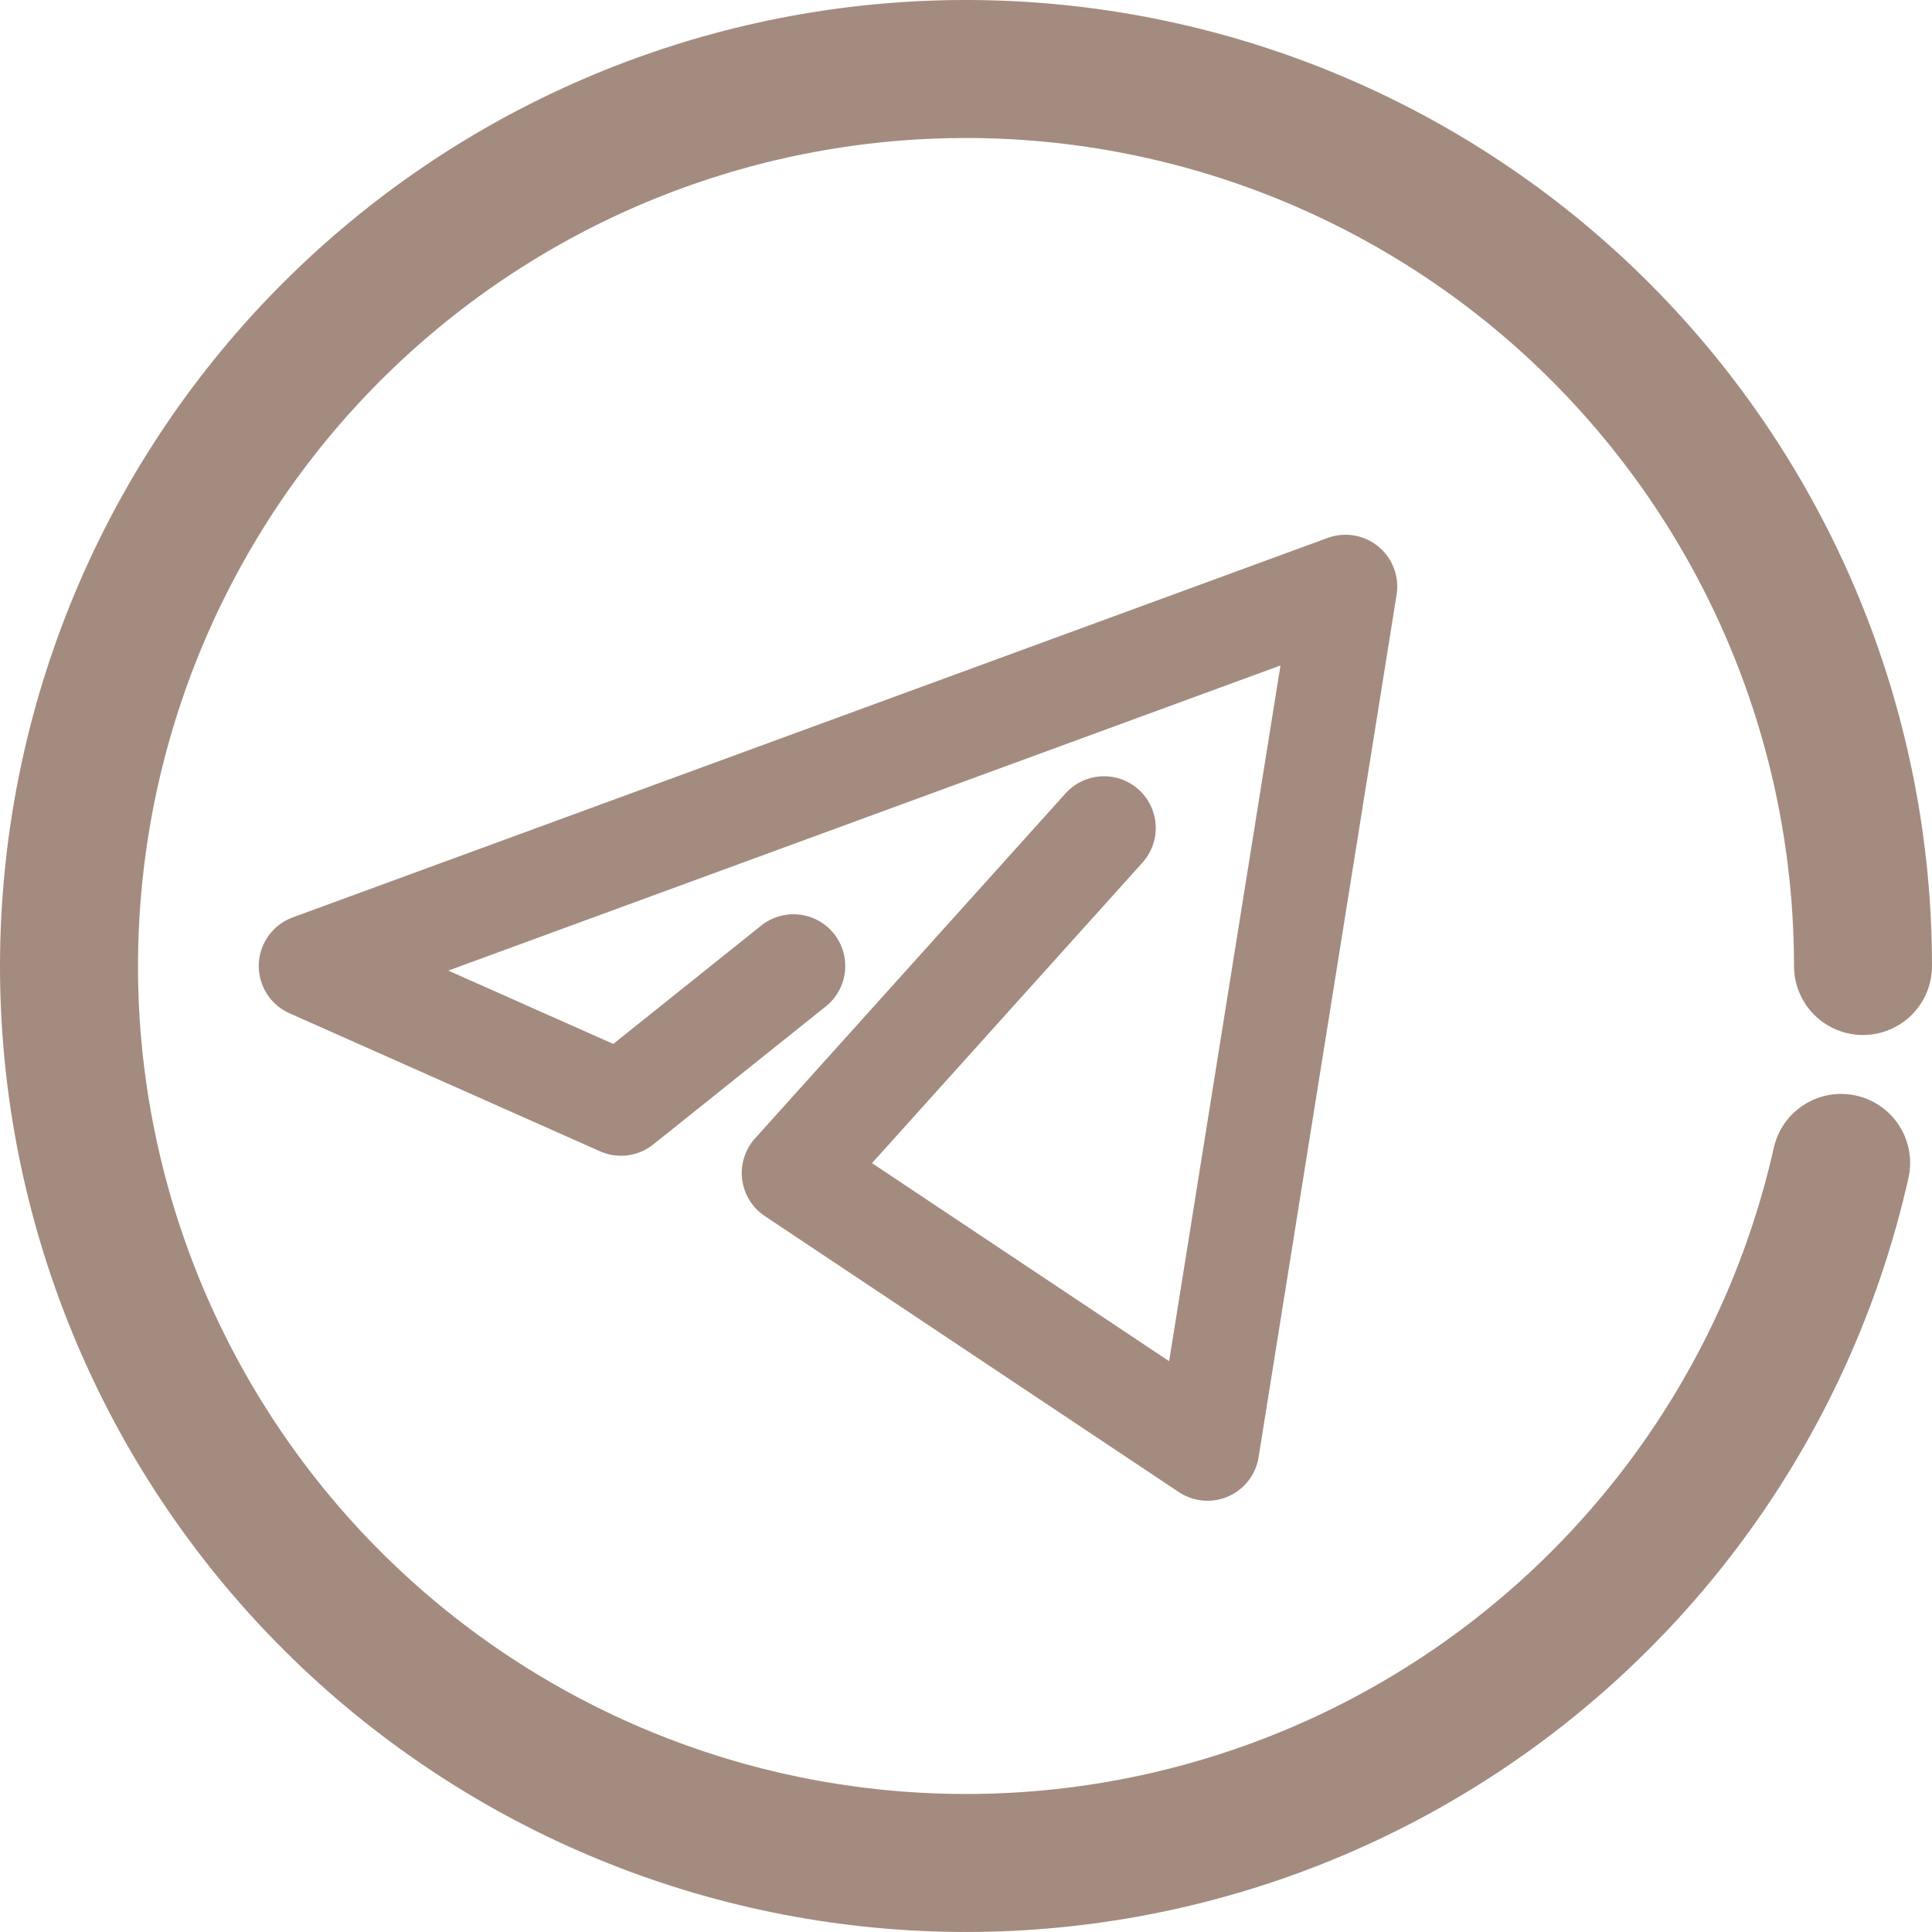 <?xml version="1.0" encoding="UTF-8"?> <svg xmlns="http://www.w3.org/2000/svg" width="28" height="28" viewBox="0 0 28 28" fill="none"> <path d="M16 12L11.5 17L17.5 21L19.5 8.5L4.5 14L9 16L11.5 14" stroke="#A48B7F" stroke-width="1.5" stroke-linecap="round" stroke-linejoin="round"></path> <path d="M27 14C27 10.677 25.727 7.48 23.443 5.065C21.159 2.651 18.037 1.204 14.719 1.02C11.401 0.836 8.138 1.93 5.602 4.077C3.065 6.224 1.447 9.261 1.08 12.564C0.712 15.867 1.624 19.185 3.628 21.837C5.631 24.488 8.574 26.272 11.851 26.821C15.129 27.37 18.493 26.644 21.251 24.79C24.009 22.936 25.953 20.097 26.683 16.854" stroke="#A48B7F" stroke-width="2" stroke-linecap="round" stroke-linejoin="round"></path> </svg> 